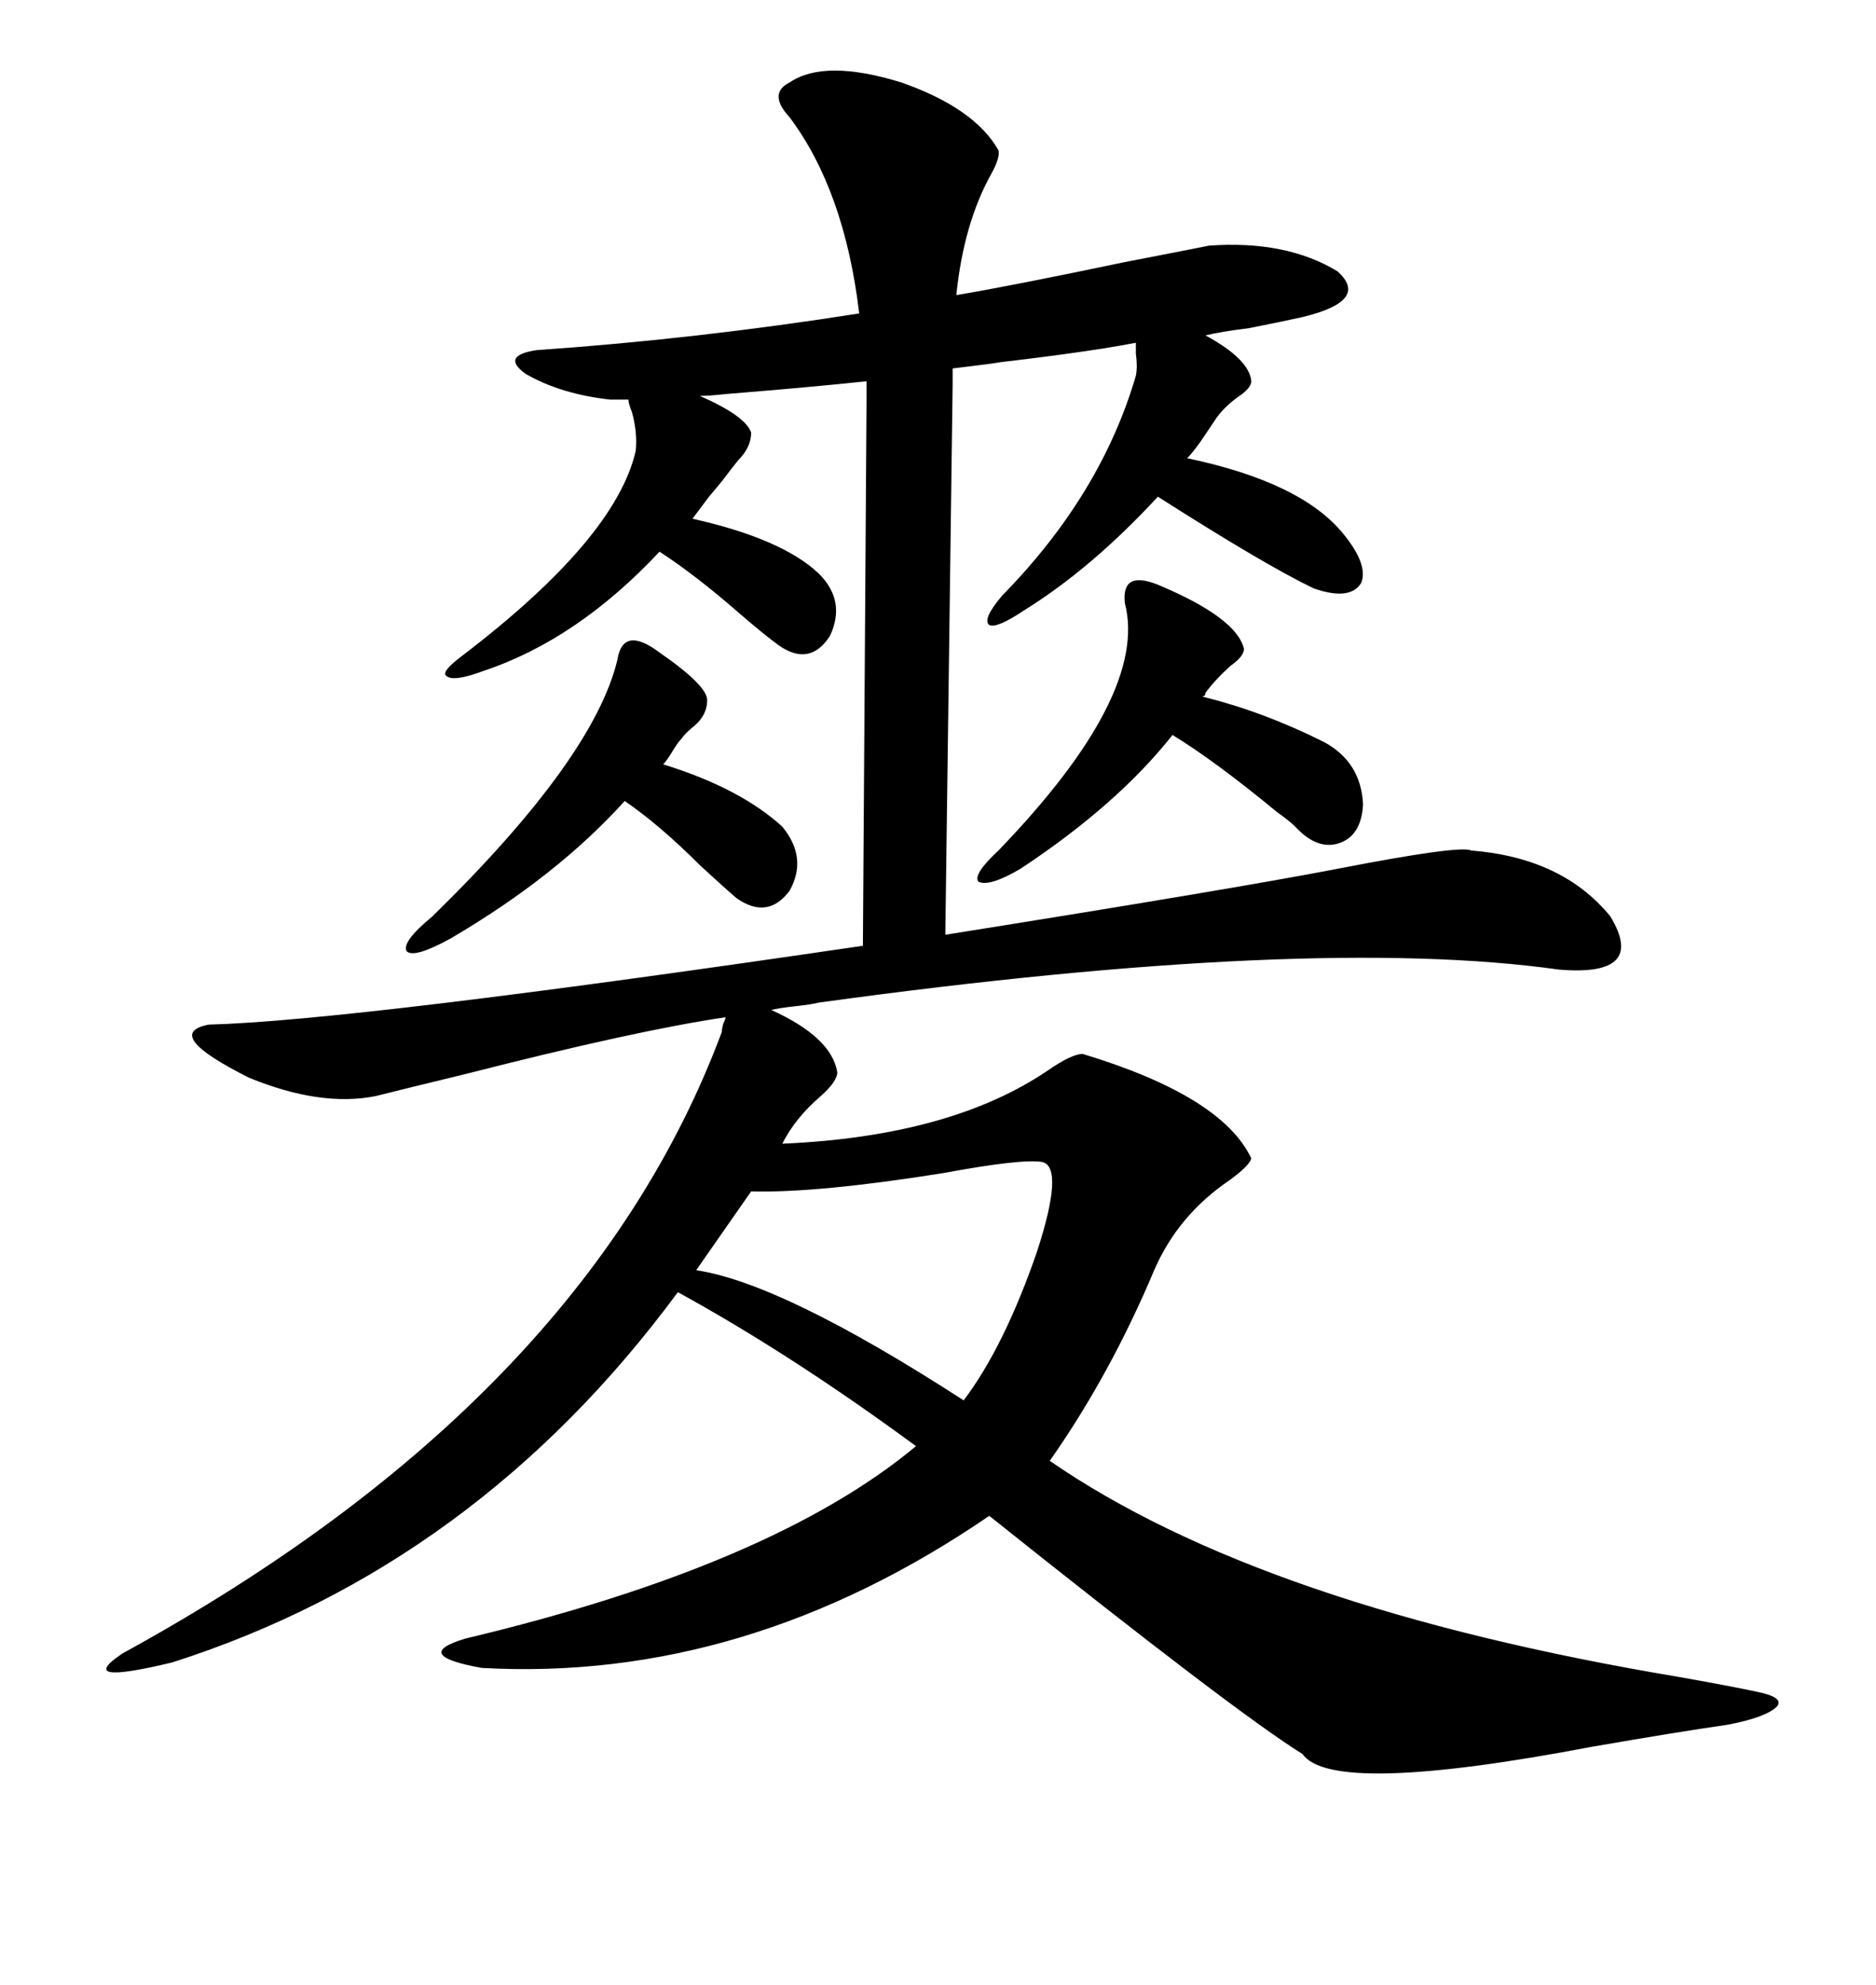 <svg xmlns="http://www.w3.org/2000/svg" xmlns:xlink="http://www.w3.org/1999/xlink" width="300" height="317.285"><path d="M100.49 63.87L97.56 63.87Q89.65 62.99 84.08 59.77L84.08 59.77Q79.98 56.84 85.84 55.96L85.84 55.96Q111.33 54.20 137.40 50.10L137.40 50.10Q135.06 30.47 126.27 18.75L126.27 18.75Q122.75 14.94 126.27 13.18L126.27 13.18Q131.84 9.38 144.14 13.18L144.14 13.18Q155.86 17.29 159.67 24.02L159.67 24.02Q159.96 25.20 158.50 27.83L158.50 27.83Q154.10 35.74 152.93 47.17L152.93 47.17Q161.72 45.70 179.88 41.89L179.88 41.89Q188.96 40.14 193.36 39.26L193.36 39.26Q205.66 38.38 213.87 43.36L213.87 43.36Q219.14 48.05 208.30 50.68L208.30 50.68Q205.66 51.27 199.80 52.44L199.80 52.44Q195.12 53.03 192.77 53.61L192.77 53.61Q199.80 57.42 200.10 60.94L200.10 60.94Q200.10 61.82 198.63 62.99L198.63 62.99Q196.00 64.75 194.53 66.80L194.53 66.80Q193.95 67.68 192.77 69.43L192.77 69.43Q191.02 72.07 189.84 73.24L189.84 73.24Q208.01 77.05 214.75 85.25L214.75 85.25Q218.85 90.23 217.68 93.16L217.68 93.16Q215.92 96.09 210.06 94.04L210.06 94.04Q202.15 90.23 185.16 79.39L185.16 79.39Q174.61 90.82 163.77 97.56L163.77 97.56Q159.38 100.49 158.20 99.90L158.20 99.90Q157.03 99.02 160.25 95.21L160.25 95.21Q176.07 79.10 181.64 60.06L181.64 60.06Q181.93 58.59 181.64 56.54L181.64 56.54Q181.64 55.37 181.64 54.79L181.64 54.79Q172.56 56.54 153.81 58.59L153.81 58.59Q166.99 57.13 152.34 58.89L152.34 58.89L152.34 61.52L151.17 149.41Q197.17 142.09 213.87 138.87L213.87 138.87Q233.50 135.06 235.25 135.94L235.25 135.94Q249.90 137.11 257.52 146.48L257.52 146.48Q263.38 156.15 249.32 154.98L249.32 154.98Q209.77 149.41 130.96 160.25L130.96 160.25Q129.79 160.55 127.15 160.84L127.15 160.84Q124.51 161.13 123.34 161.43L123.34 161.43Q133.01 165.82 133.89 171.39L133.89 171.39Q133.89 172.85 131.25 175.20L131.25 175.20Q127.15 178.71 125.10 182.81L125.10 182.81Q152.05 181.64 167.58 171.09L167.58 171.09Q171.39 168.46 173.14 168.46L173.14 168.46Q195.41 175.20 200.10 185.16L200.10 185.16Q199.80 186.33 196.58 188.67L196.58 188.67Q188.38 194.24 184.57 203.03L184.57 203.03Q177.54 219.73 167.87 233.50L167.87 233.50Q201.86 256.93 268.65 268.07L268.65 268.07Q276.86 269.53 280.96 270.41L280.96 270.41Q285.35 271.29 284.18 272.75L284.18 272.75Q282.42 274.51 276.27 275.68L276.27 275.68Q268.07 276.86 254.59 279.20L254.59 279.20Q212.99 287.11 208.30 280.37L208.30 280.37Q197.46 273.63 158.20 242.29L158.20 242.29Q119.24 268.95 77.05 266.60L77.05 266.60Q65.63 264.55 74.41 261.91L74.41 261.91Q123.63 250.20 146.48 231.15L146.48 231.15Q126.56 216.50 108.40 206.54L108.40 206.54Q76.17 250.20 27.54 265.72L27.54 265.72Q11.72 269.53 19.63 264.26L19.63 264.26Q93.46 223.83 115.43 164.94L115.43 164.94Q115.43 164.36 115.72 163.48L115.72 163.48Q116.02 162.89 116.02 162.60L116.02 162.60Q101.95 164.65 74.41 171.68L74.41 171.68Q64.75 174.02 60.06 175.20L60.06 175.20Q51.27 176.95 39.84 172.27L39.84 172.27Q25.78 165.23 33.40 163.77L33.40 163.77Q56.25 163.18 137.99 151.17L137.99 151.17L138.57 64.45L138.57 60.94Q130.37 61.82 116.02 62.99L116.02 62.99Q113.38 63.28 111.91 63.28L111.91 63.28Q119.24 66.50 120.12 69.14L120.12 69.14Q120.12 71.48 118.07 73.54L118.07 73.54Q116.89 75 116.02 76.17L116.02 76.17Q115.14 77.34 113.38 79.39L113.38 79.39Q111.62 81.74 110.74 82.91L110.74 82.91Q125.10 86.13 130.96 91.70L130.96 91.70Q135.35 96.09 132.71 101.66L132.71 101.66Q129.49 106.64 124.51 103.13L124.51 103.13Q122.46 101.66 118.36 98.14L118.36 98.14Q111.33 91.99 105.47 88.18L105.47 88.18Q92.29 102.25 77.34 107.23L77.34 107.23Q72.66 108.98 71.48 108.11L71.48 108.11Q70.31 107.52 73.83 104.88L73.83 104.88Q98.44 86.13 101.66 72.07L101.66 72.07Q101.95 69.14 101.07 65.92L101.07 65.92Q100.49 64.45 100.49 63.87L100.49 63.87ZM166.70 185.74L166.70 185.74Q163.48 185.16 150.88 187.50L150.88 187.50Q130.66 190.72 120.12 190.43L120.12 190.43L111.33 203.03Q125.10 205.08 154.10 223.83L154.10 223.83Q160.55 215.33 165.82 200.10L165.82 200.10Q170.21 186.62 166.70 185.74ZM198.93 103.71L198.93 103.71Q198.93 104.88 196.88 106.35L196.88 106.35Q194.53 108.40 192.77 110.74L192.77 110.74Q192.77 111.33 192.19 111.33L192.19 111.33Q201.86 113.67 211.82 118.65L211.82 118.65Q217.68 121.88 217.97 128.61L217.97 128.61Q217.68 133.59 214.16 134.77L214.16 134.77Q210.64 135.94 207.13 132.13L207.13 132.13Q206.25 131.25 204.20 129.79L204.20 129.79Q194.24 121.58 187.50 117.48L187.50 117.48Q178.71 128.61 163.18 138.87L163.18 138.87Q158.20 141.80 156.45 140.92L156.45 140.92Q155.57 139.75 159.67 135.94L159.67 135.94Q183.69 111.04 179.88 96.39L179.88 96.39Q179.30 91.11 185.16 93.46L185.16 93.46Q197.75 98.73 198.93 103.71ZM105.47 104.30L105.47 104.30Q113.09 109.57 113.09 111.91L113.09 111.91Q113.09 114.26 111.04 116.02L111.04 116.02Q109.57 117.19 108.98 118.07L108.98 118.07Q108.40 118.65 107.52 120.12L107.52 120.12Q106.64 121.58 106.05 122.17L106.05 122.17Q118.36 125.98 125.10 132.13L125.10 132.13Q129.20 137.11 126.27 142.38L126.27 142.38Q122.75 147.07 117.77 143.55L117.77 143.55Q115.72 141.80 111.91 138.28L111.91 138.28Q105.47 131.84 99.90 128.03L99.90 128.03Q89.06 140.04 72.07 150L72.07 150Q66.21 153.22 65.04 152.05L65.04 152.05Q64.16 150.59 69.14 146.48L69.14 146.48Q94.92 121.29 98.73 105.47L98.73 105.47Q99.61 99.90 105.47 104.30Z"/></svg>